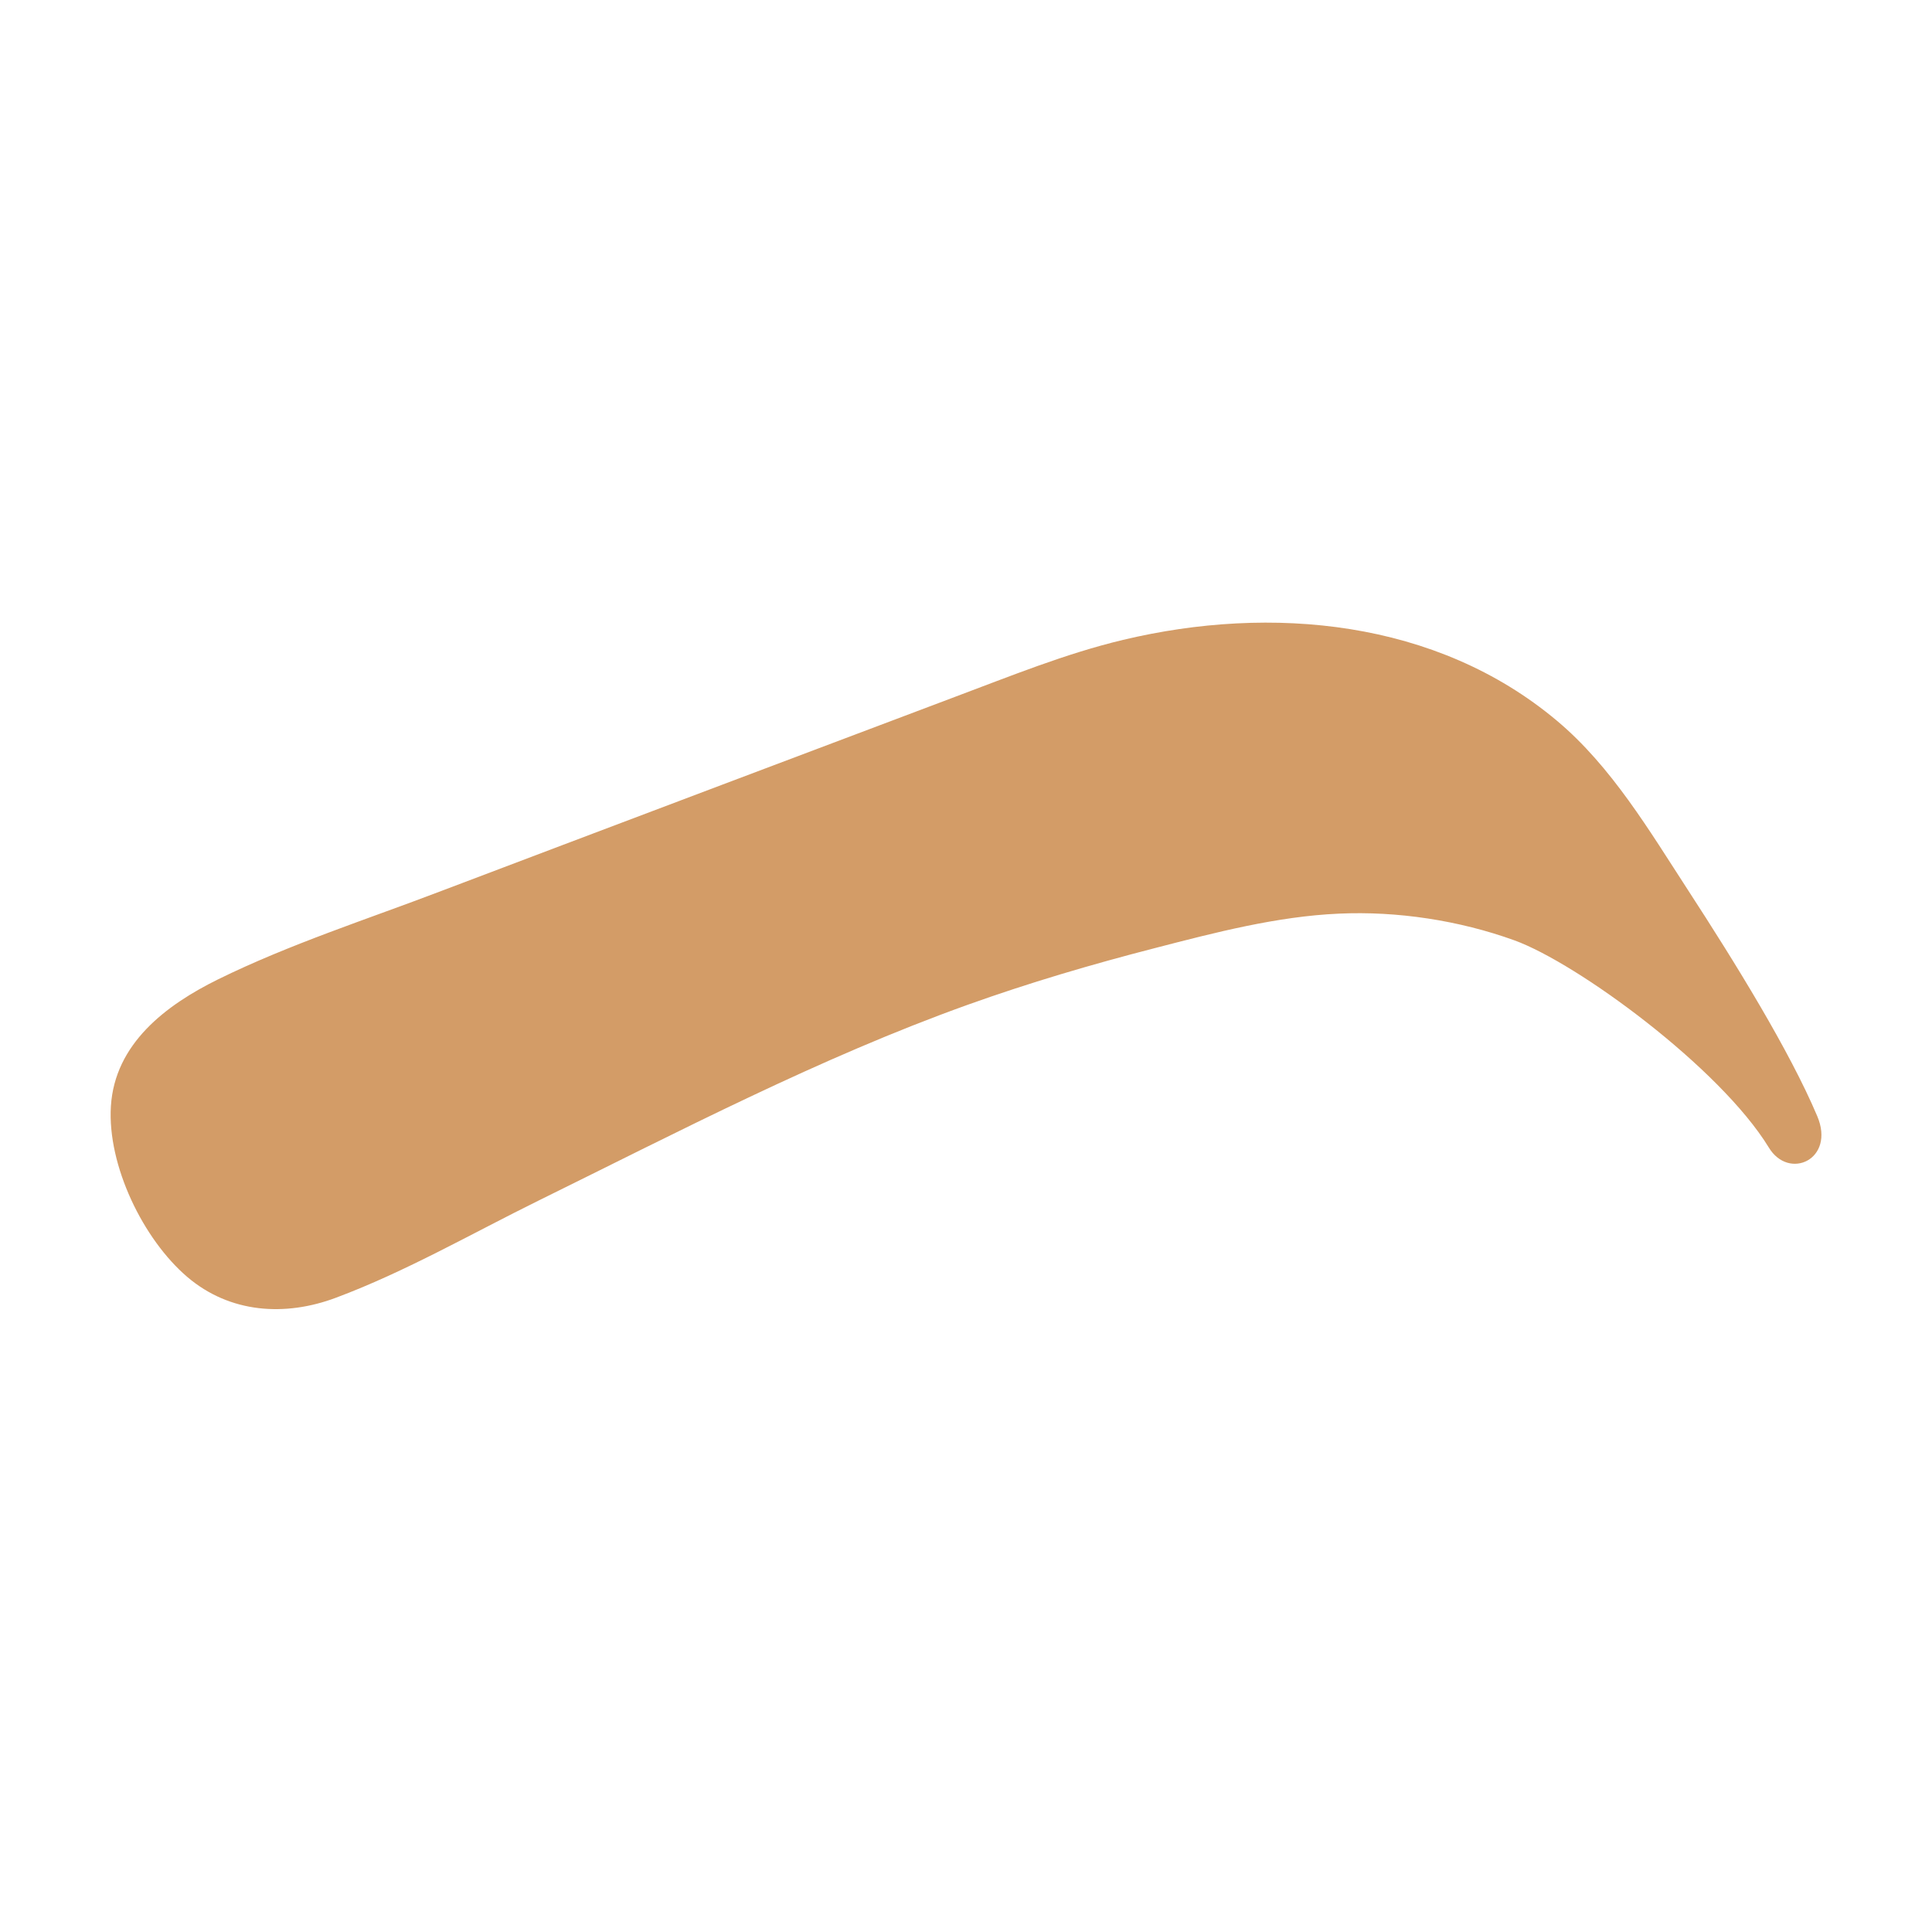 <?xml version="1.0" encoding="UTF-8"?>
<svg xmlns="http://www.w3.org/2000/svg" xmlns:xlink="http://www.w3.org/1999/xlink" version="1.1" width="512" height="512" x="0" y="0" viewBox="0 0 100 100" style="enable-background:new 0 0 512 512" xml:space="preserve" class="">
  <g>
    <path d="M94.06 57.77c-1.44-3.4-4.24-7.93-6.69-11.7-1.99-3.06-3.96-6.4-6.79-8.77-6.22-5.22-14.78-6.01-22.45-4.18-2.98.71-5.84 1.88-8.7 2.95-2.82 1.06-20.54 7.75-26.57 10.04-3.85 1.47-7.87 2.76-11.57 4.58-2.7 1.33-5.35 3.33-5.55 6.57-.19 3.06 1.67 6.89 3.96 8.84 2.2 1.87 5.05 2.06 7.69 1.07 3.61-1.35 7.04-3.33 10.49-5.03 7.27-3.58 14.56-7.39 22.2-10.13 3.18-1.14 6.44-2.1 9.71-2.94 3.09-.8 6.31-1.64 9.51-1.78 3.02-.14 6.23.35 9.08 1.38 3.28 1.19 10.65 6.6 13.17 10.72 1.04 1.73 3.46.62 2.51-1.62z" fill="#d39c67" opacity="1" data-original="#000000"></path>
  </g>
</svg>
